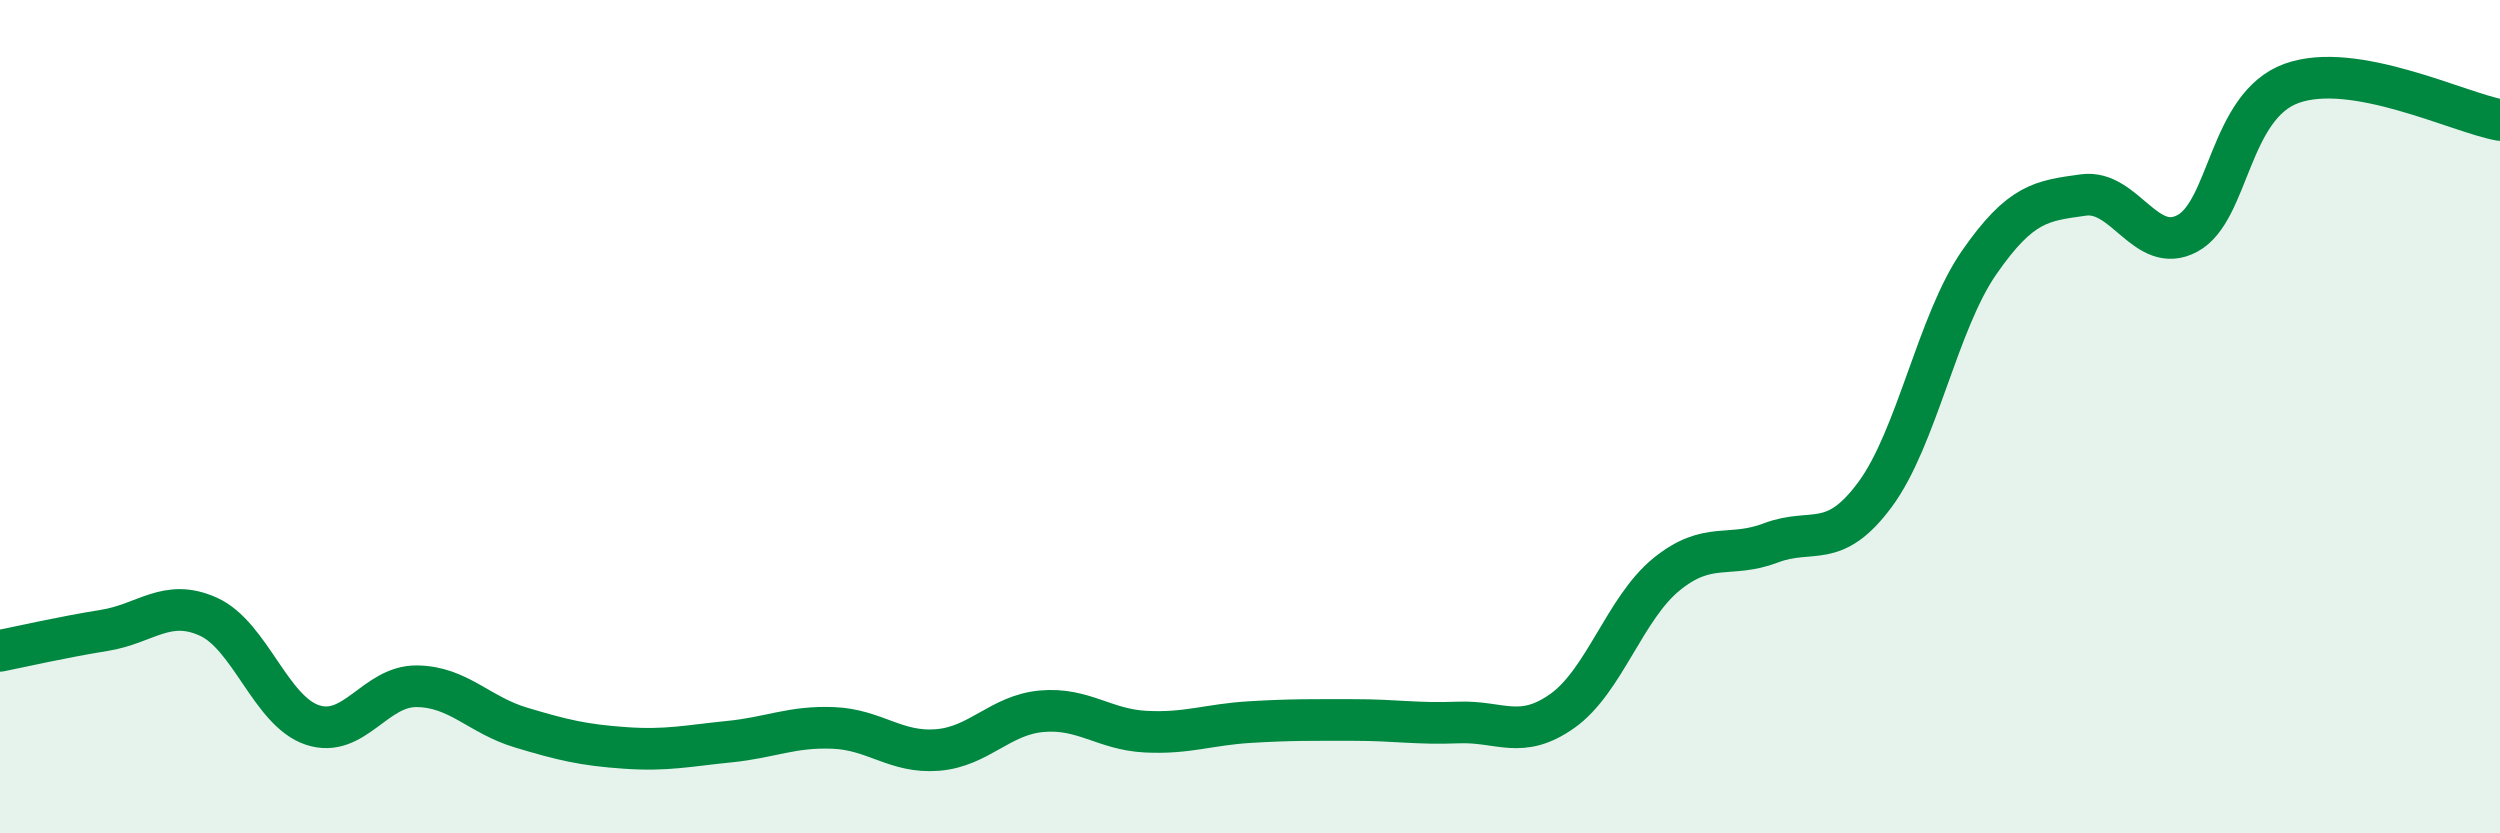 
    <svg width="60" height="20" viewBox="0 0 60 20" xmlns="http://www.w3.org/2000/svg">
      <path
        d="M 0,15.62 C 0.5,15.52 1.5,15.29 2.5,15.13 C 3.5,14.97 4,14.35 5,14.8 C 6,15.25 6.5,17.07 7.5,17.4 C 8.5,17.73 9,16.46 10,16.47 C 11,16.48 11.5,17.16 12.5,17.46 C 13.5,17.76 14,17.88 15,17.95 C 16,18.02 16.5,17.9 17.5,17.8 C 18.5,17.7 19,17.43 20,17.47 C 21,17.51 21.5,18.08 22.5,18 C 23.5,17.92 24,17.16 25,17.07 C 26,16.98 26.5,17.51 27.5,17.56 C 28.5,17.61 29,17.39 30,17.33 C 31,17.27 31.5,17.28 32.5,17.28 C 33.5,17.28 34,17.38 35,17.34 C 36,17.3 36.5,17.77 37.5,17.06 C 38.5,16.35 39,14.59 40,13.78 C 41,12.97 41.5,13.41 42.5,13.03 C 43.5,12.65 44,13.22 45,11.87 C 46,10.52 46.5,7.74 47.5,6.3 C 48.5,4.86 49,4.82 50,4.68 C 51,4.54 51.5,6.14 52.5,5.6 C 53.5,5.06 53.5,2.54 55,2 C 56.5,1.46 59,2.7 60,2.88L60 20L0 20Z"
        fill="#008740"
        opacity="0.1"
        stroke-linecap="round"
        stroke-linejoin="round"
      />
      <path
        d="M 0,15.62 C 0.5,15.52 1.5,15.29 2.5,15.13 C 3.5,14.97 4,14.35 5,14.8 C 6,15.25 6.5,17.07 7.5,17.4 C 8.5,17.73 9,16.46 10,16.47 C 11,16.48 11.5,17.16 12.5,17.46 C 13.5,17.76 14,17.88 15,17.95 C 16,18.02 16.5,17.9 17.5,17.8 C 18.5,17.7 19,17.43 20,17.47 C 21,17.51 21.5,18.08 22.5,18 C 23.5,17.92 24,17.16 25,17.07 C 26,16.98 26.5,17.51 27.5,17.56 C 28.5,17.61 29,17.39 30,17.33 C 31,17.27 31.5,17.28 32.5,17.28 C 33.5,17.28 34,17.38 35,17.34 C 36,17.3 36.5,17.77 37.5,17.06 C 38.5,16.35 39,14.59 40,13.78 C 41,12.97 41.5,13.41 42.5,13.03 C 43.5,12.65 44,13.22 45,11.87 C 46,10.52 46.5,7.74 47.5,6.3 C 48.5,4.86 49,4.82 50,4.68 C 51,4.54 51.5,6.14 52.5,5.6 C 53.5,5.06 53.5,2.54 55,2 C 56.5,1.46 59,2.7 60,2.88"
        stroke="#008740"
        stroke-width="1"
        fill="none"
        stroke-linecap="round"
        stroke-linejoin="round"
      />
    </svg>
  